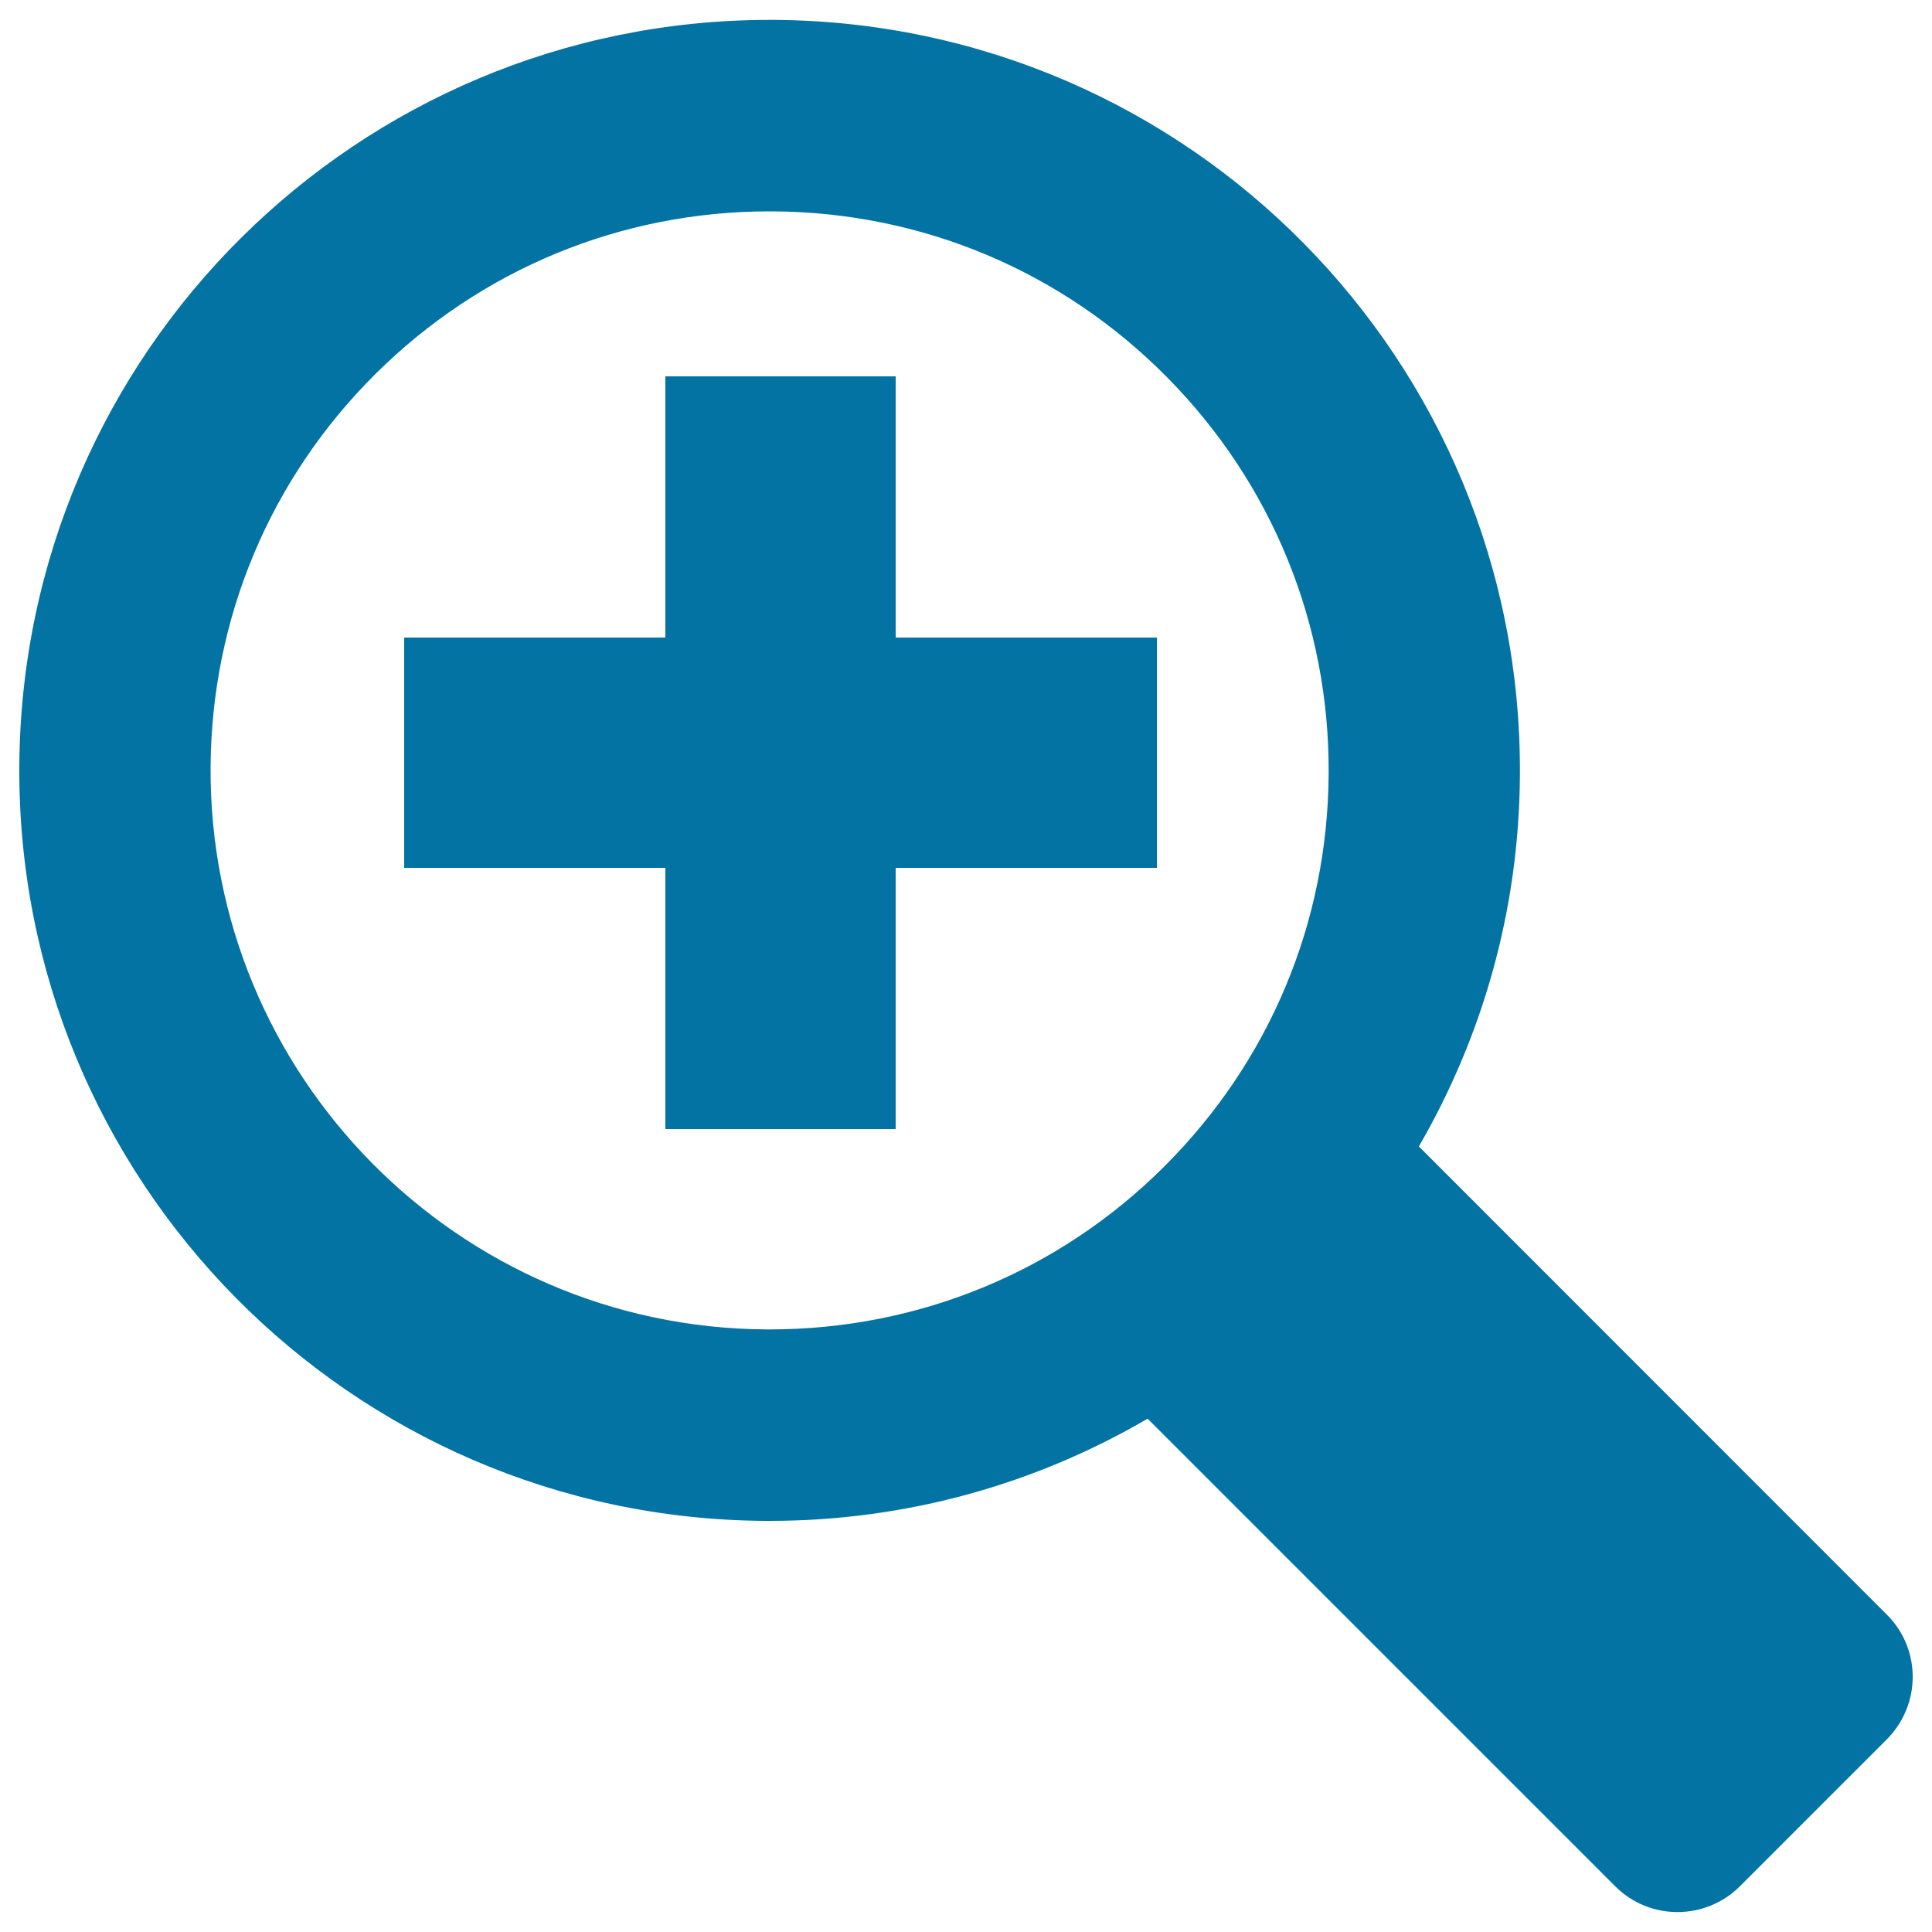 <svg xmlns="http://www.w3.org/2000/svg" viewBox="0 0 1000 1000" style="fill:#0273a2">
<title>Enlarge SVG icon</title>
<path d="M976.6,835.7l-5.9-5.9L734.4,593.4c32.8-56.6,51.9-122.1,52.3-192.2c1.4-214.5-171.4-389.5-385.9-390.9h-2.6C185,10.4,11.4,182.7,10,396.3C8.6,610.8,181.4,785.8,395.9,787.2h2.5c71.3,0,138.1-19.3,195.6-52.9l236.1,236.1v0l5.9,5.9c17.8,17.9,46.8,17.8,64.6,0l75.9-75.9C994.5,882.4,994.5,853.5,976.6,835.7 M602.3,604.1c-54.5,54.2-127,84-203.9,84h-1.9c-159.6-1-288.5-131.6-287.5-291.2c0.5-76.9,30.8-149.2,85.4-203.4c54.6-54.2,127-84.1,203.9-84.1h1.9c77.3,0.5,149.7,31,204,86c54.3,55,84,127.9,83.5,205.1C687.3,477.6,656.9,549.8,602.3,604.1 M463.6,194.8H344.4V330H209.2v119.2h135.2v135.2h119.2V449.2h135.2V330H463.6V194.8z"/>
</svg>